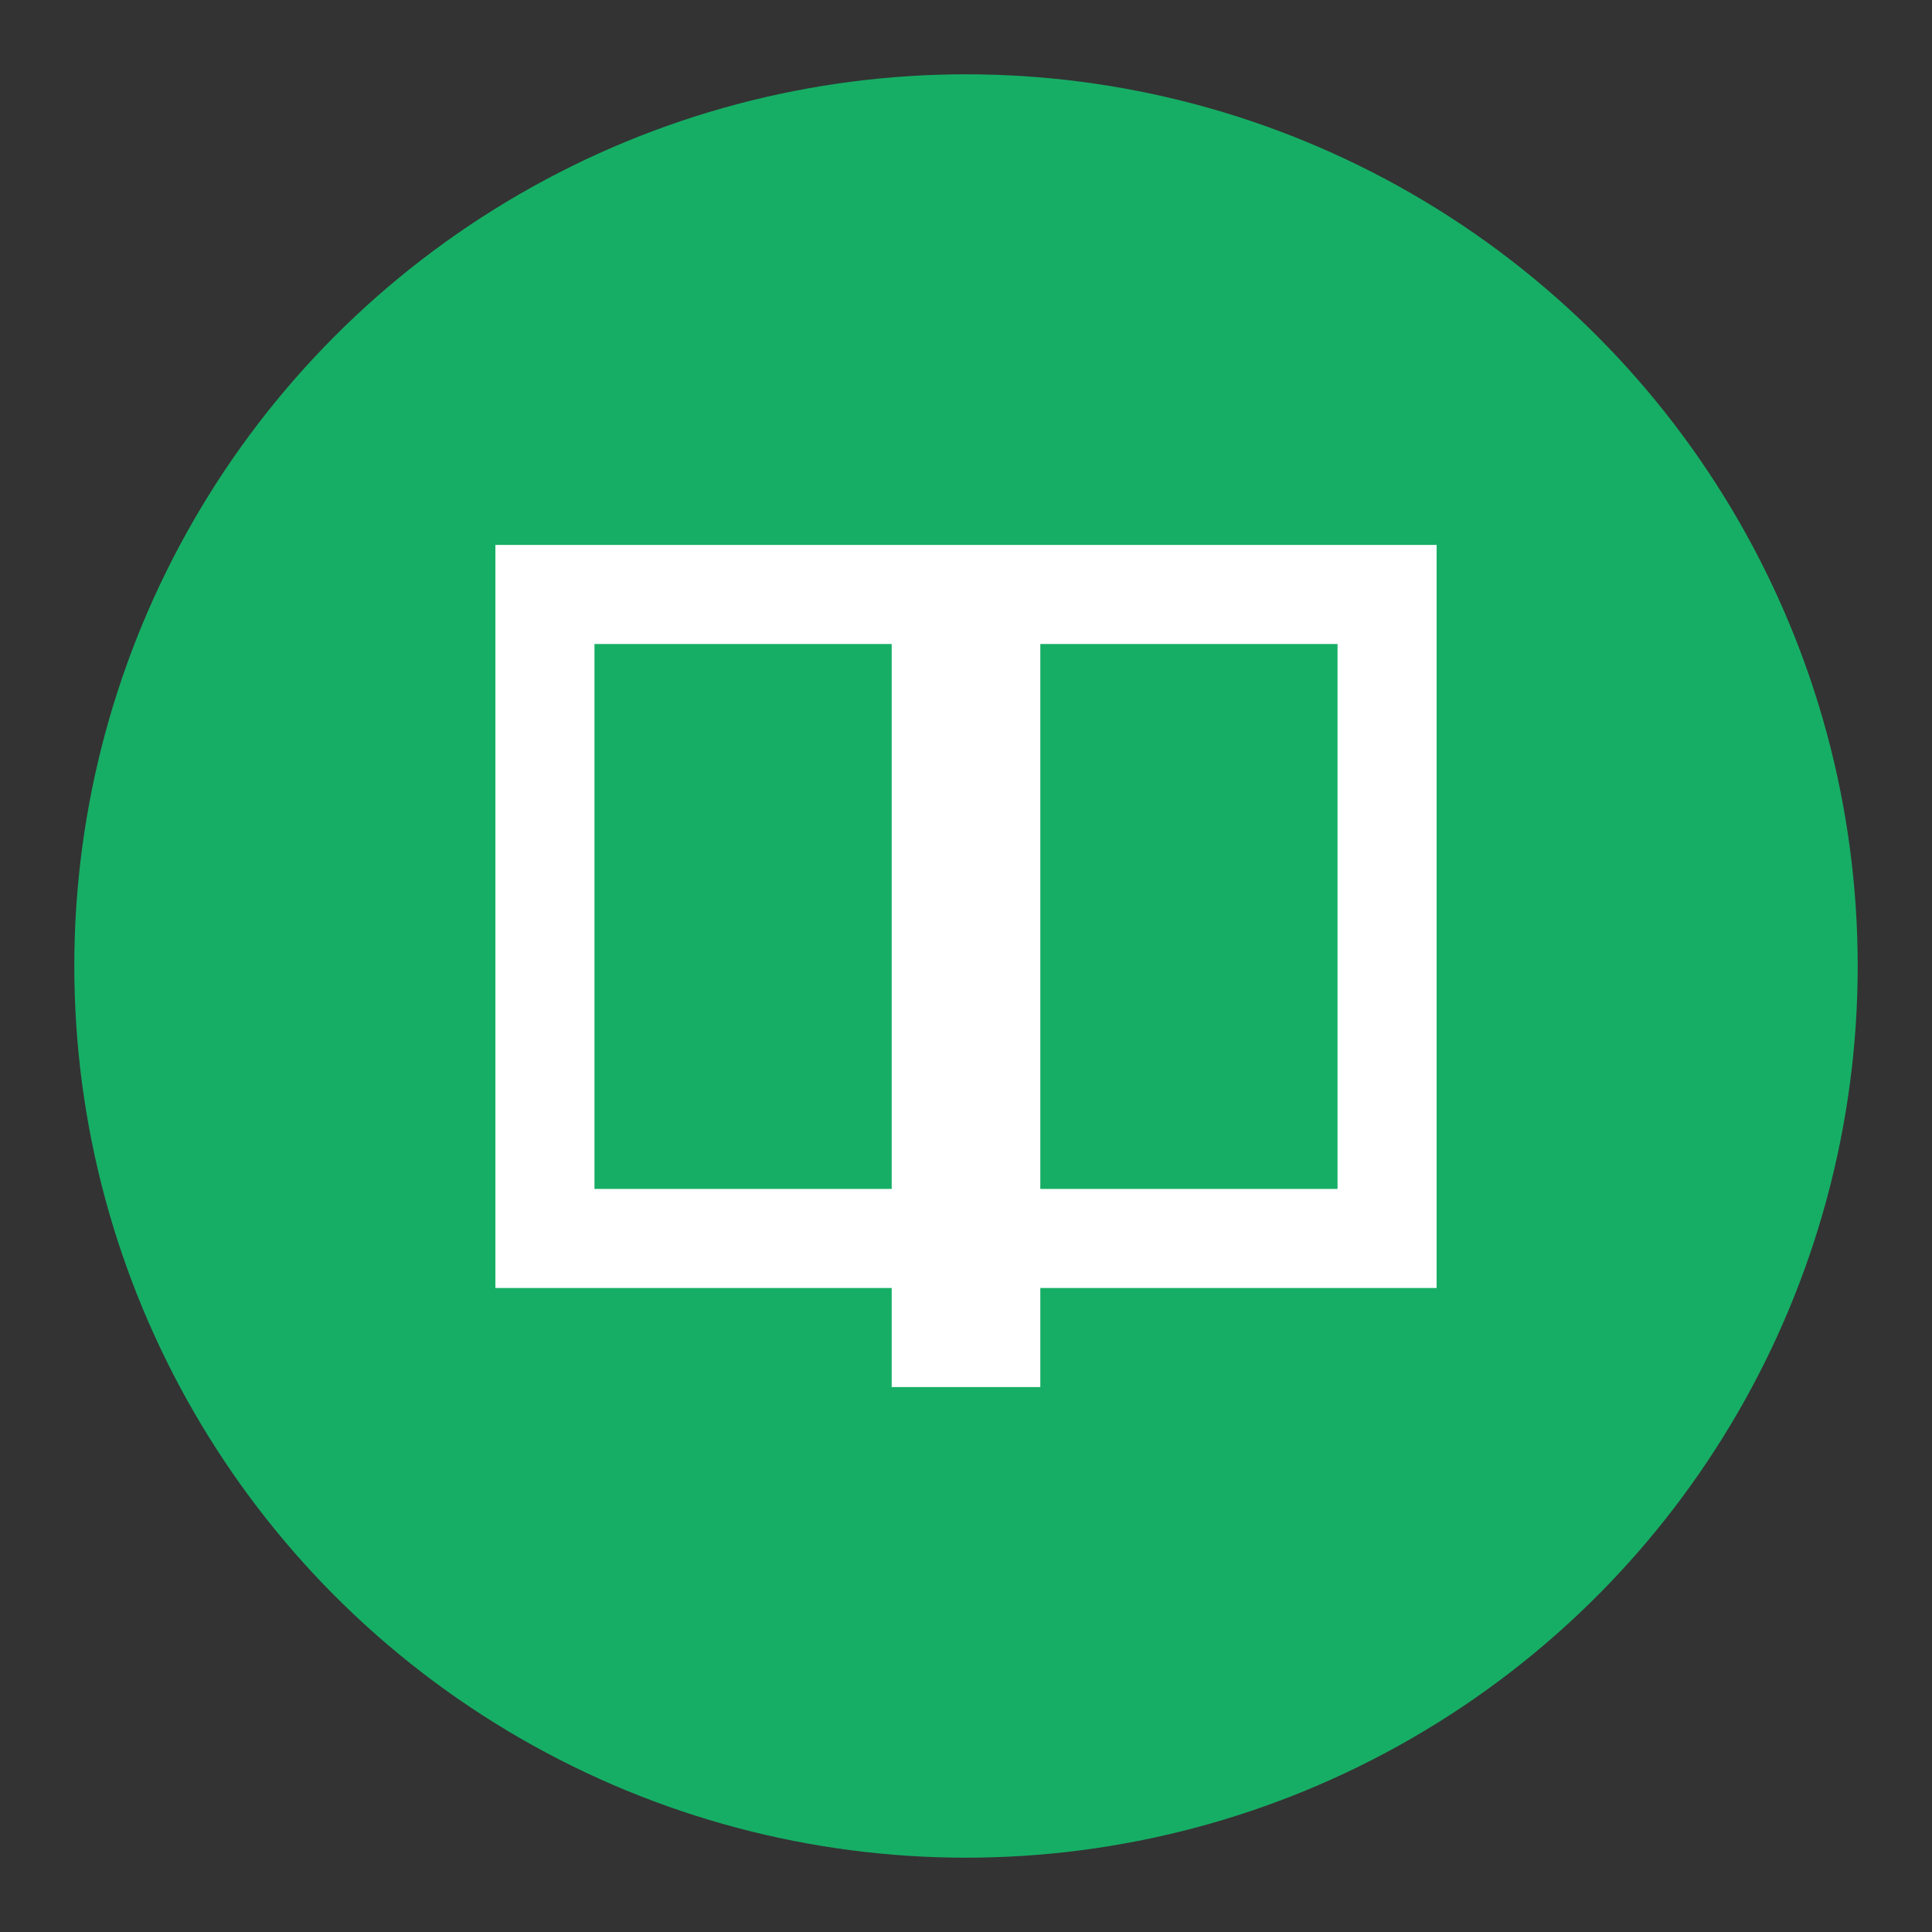 <?xml version="1.0" encoding="UTF-8"?>
<svg version="1.1" xmlns="http://www.w3.org/2000/svg" width="39" height="39">
<rect width="100%" height="100%" fill="#333333" stroke="none"/>
<circle cx="19.5" cy="19.5" r="18" fill="#16AE65"/>
<path d="M0 0 C6.27 0 12.54 0 19 0 C19 4.95 19 9.9 19 15 C16.36 15 13.72 15 11 15 C11 15.66 11 16.32 11 17 C10.01 17 9.02 17 8 17 C8 16.34 8 15.68 8 15 C5.36 15 2.72 15 0 15 C0 10.05 0 5.1 0 0 Z " fill="#FFFFFF" transform="translate(10,11)"/>
<path d="M0 0 C1.98 0 3.96 0 6 0 C6 3.63 6 7.26 6 11 C4.02 11 2.04 11 0 11 C0 7.37 0 3.74 0 0 Z " fill="#16AE65" transform="translate(21,13)"/>
<path d="M0 0 C1.98 0 3.96 0 6 0 C6 3.63 6 7.26 6 11 C4.02 11 2.04 11 0 11 C0 7.37 0 3.74 0 0 Z " fill="#16AE65" transform="translate(12,13)"/>
</svg>
